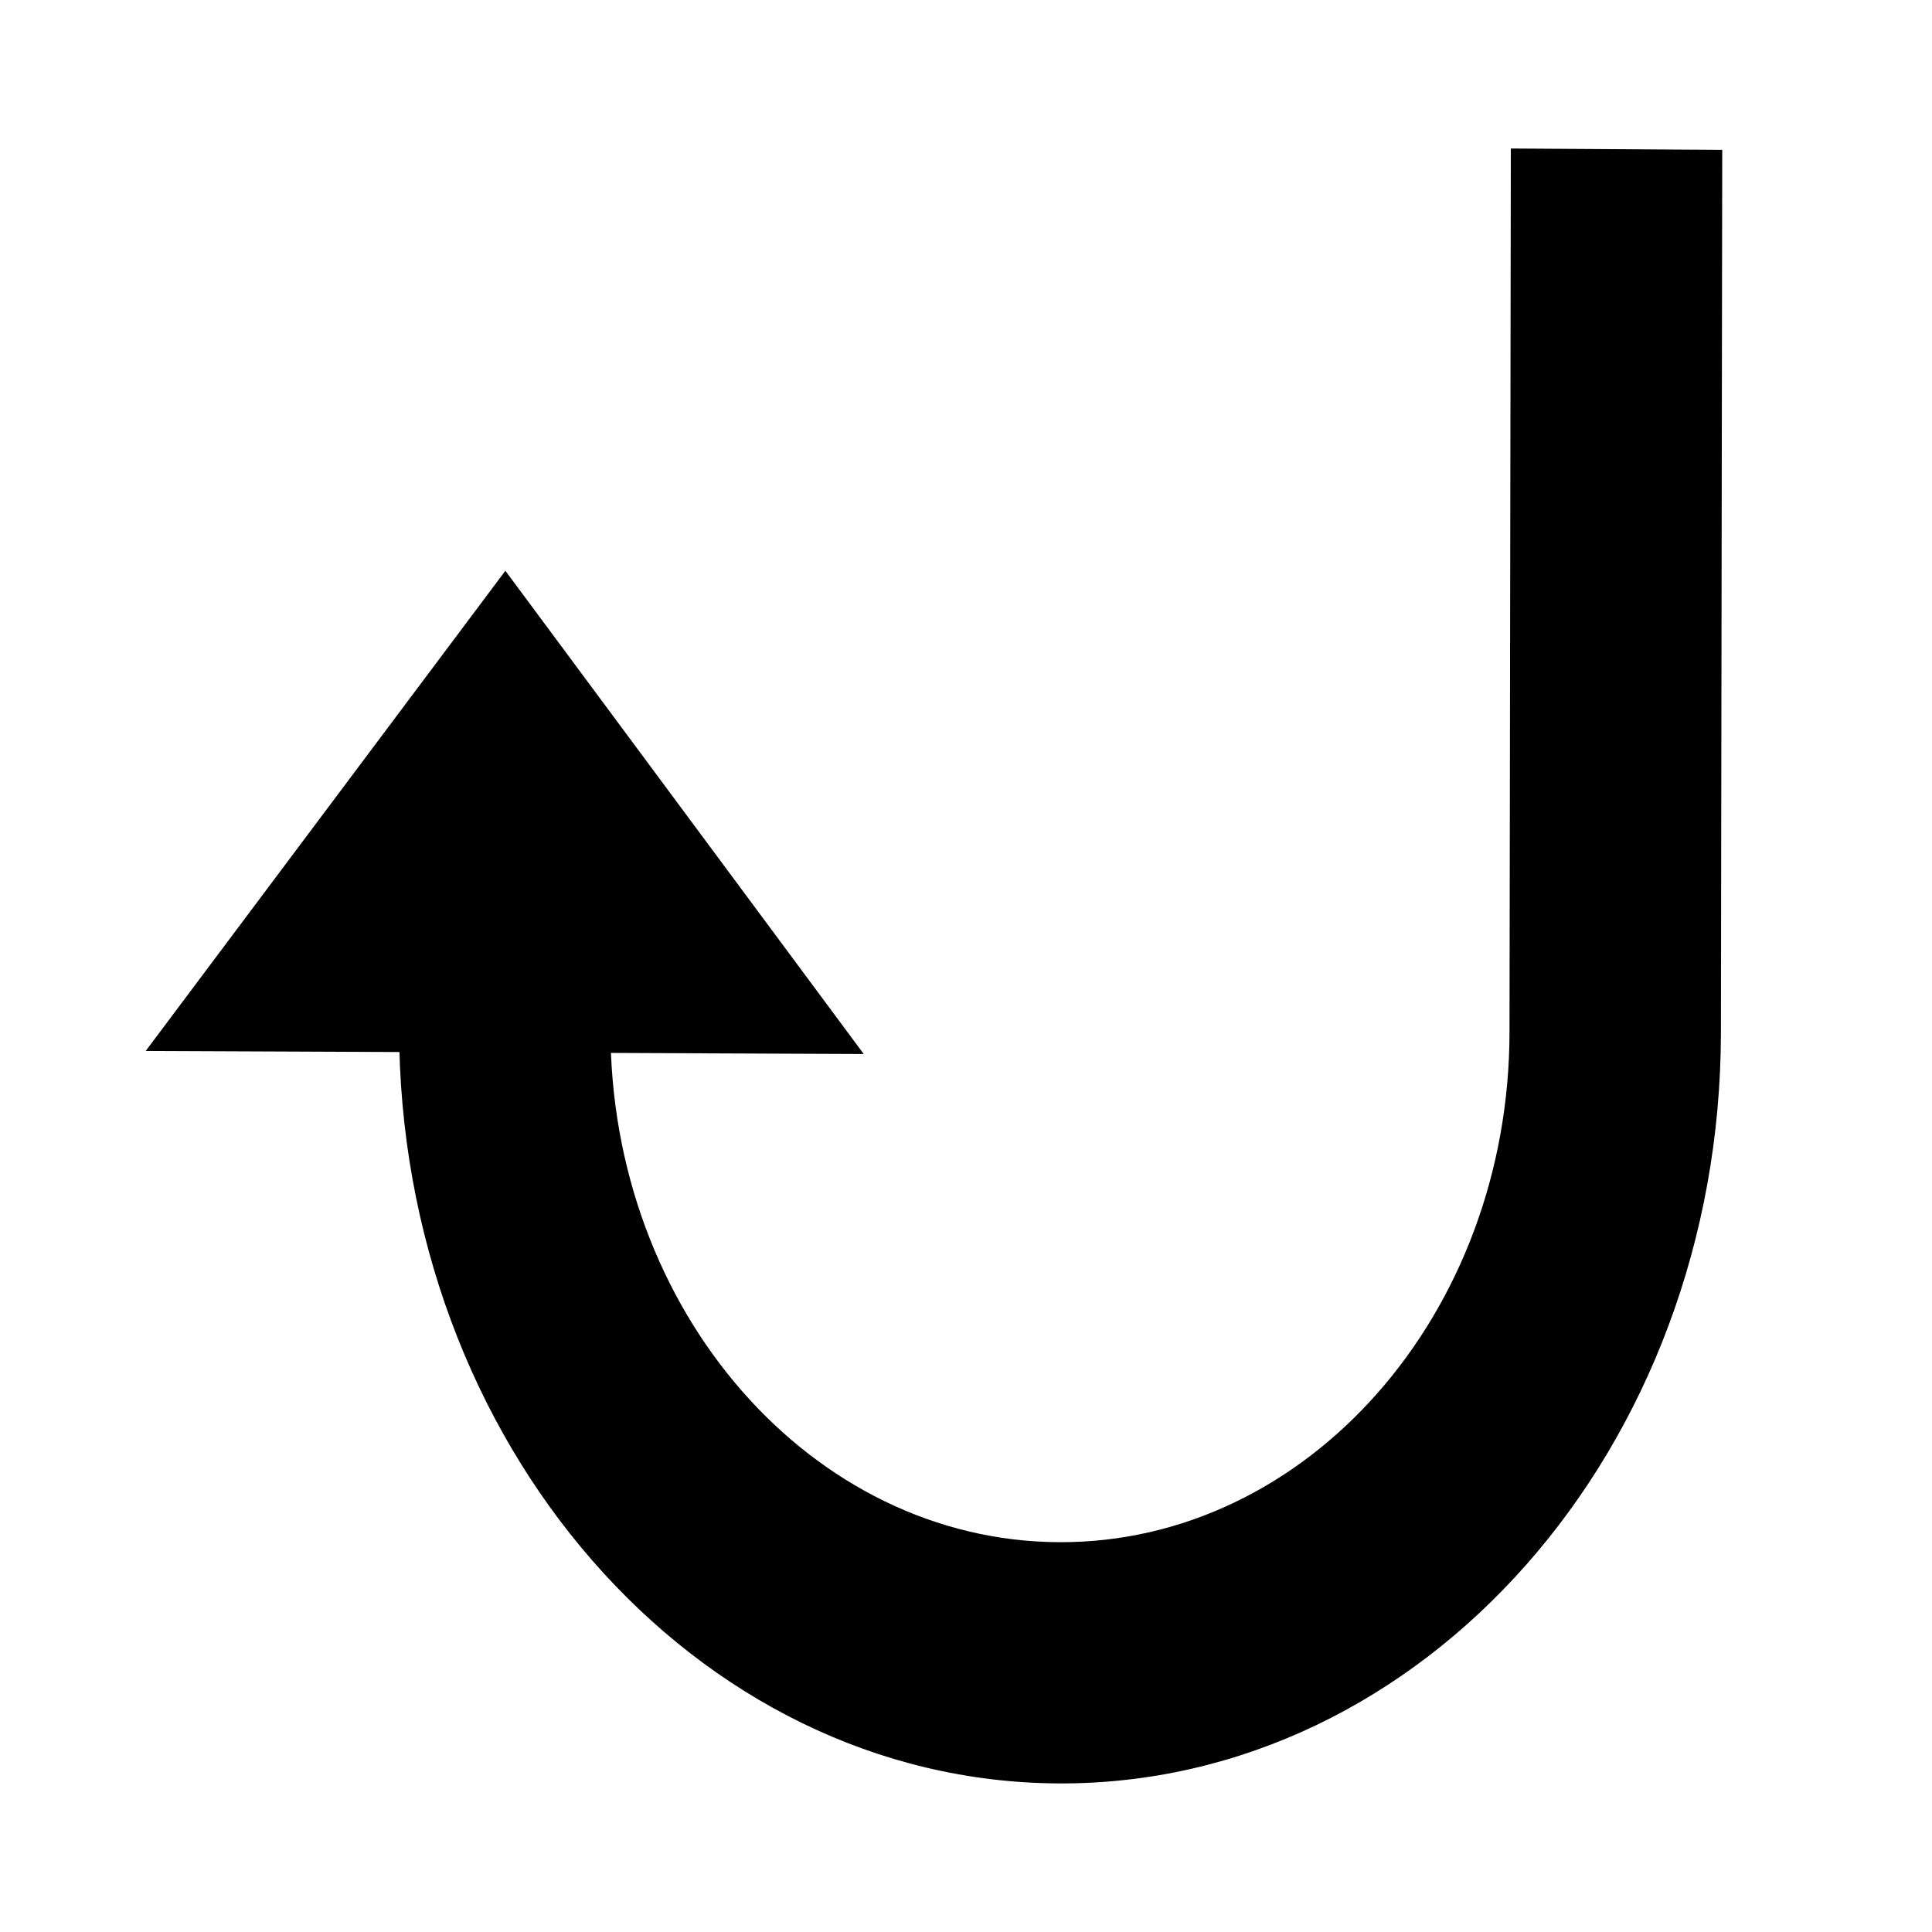 <?xml version="1.0" encoding="UTF-8"?>
<!-- Uploaded to: SVG Repo, www.svgrepo.com, Generator: SVG Repo Mixer Tools -->
<svg fill="#000000" width="800px" height="800px" version="1.1" viewBox="144 144 512 512" xmlns="http://www.w3.org/2000/svg">
 <g>
  <path d="m600.41 183.71-56.023-0.355-0.352 234.02c0 74.918-53.605 135.57-119.3 135.32-65.699-0.25-119.1-61.363-118.95-136.23l-56.023-0.25c0 110.08 78.242 200.01 174.87 200.41 96.633 0.402 175.28-88.82 175.43-198.9z"/>
  <path d="m277.93 295.26-95.32 127.26 190.29 0.805z"/>
 </g>
</svg>